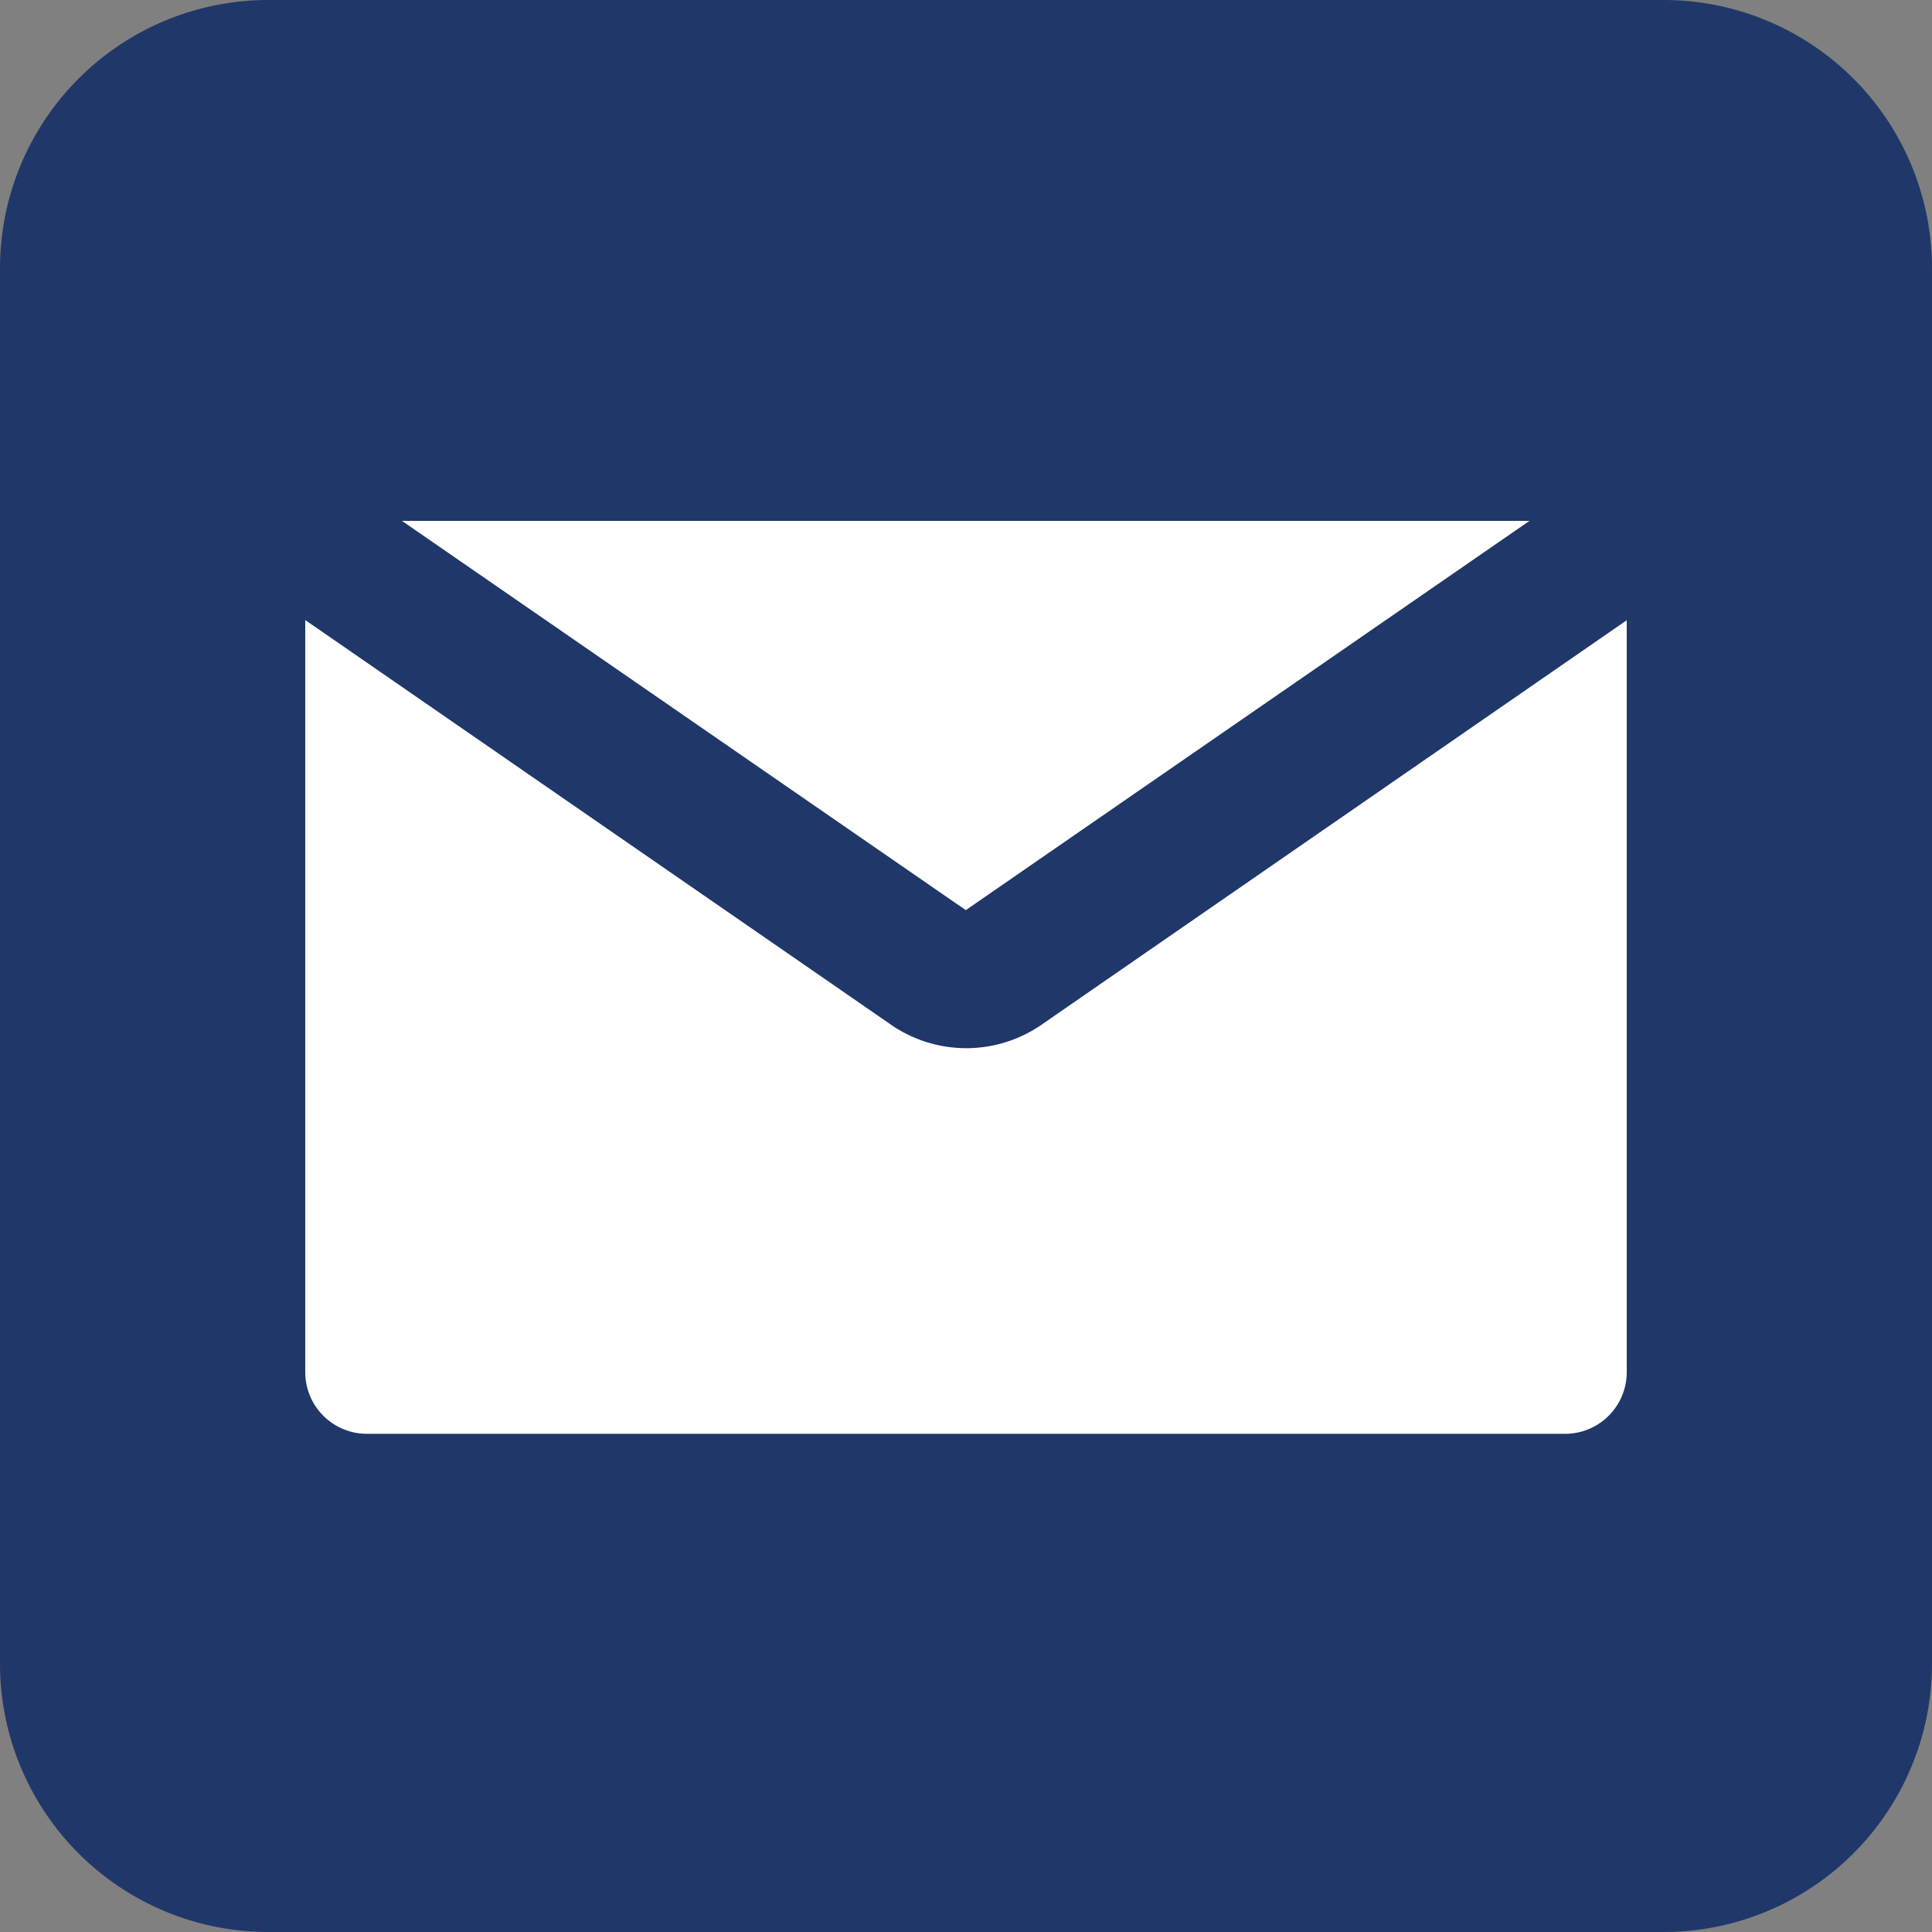 <svg xmlns="http://www.w3.org/2000/svg" width="36" height="36" viewBox="0 0 36 36">
  <rect x="0" y="0" width="36" height="36" fill="#808080" stroke="none"/>
  <g id="Group_440" data-name="Group 440" transform="translate(1689 4722)">
    <g id="linkedin-icon" transform="translate(-1695 -4728)">
      <path id="Path_1322" data-name="Path 1322" d="M42,37a5,5,0,0,1-5,5H11a5,5,0,0,1-5-5V11a5,5,0,0,1,5-5H37a5,5,0,0,1,5,5Z" fill="#203769"/>
      <g id="noun-mail-6355217" transform="translate(-15.831 -18.754)">
        <path id="Path_1327" data-name="Path 1327" d="M51.819,34.46H30.81l10.506,7.253Z" transform="translate(-1.489)" fill="#fff"/>
        <path id="Path_1328" data-name="Path 1328" d="M41.205,45.4a2.469,2.469,0,0,1-2.738,0L27.519,37.837V51.859A1.149,1.149,0,0,0,28.662,53H51a1.149,1.149,0,0,0,1.143-1.143V37.84Z" transform="translate(0 -1.529)" fill="#fff"/>
      </g>
    </g>
  </g>
</svg>
